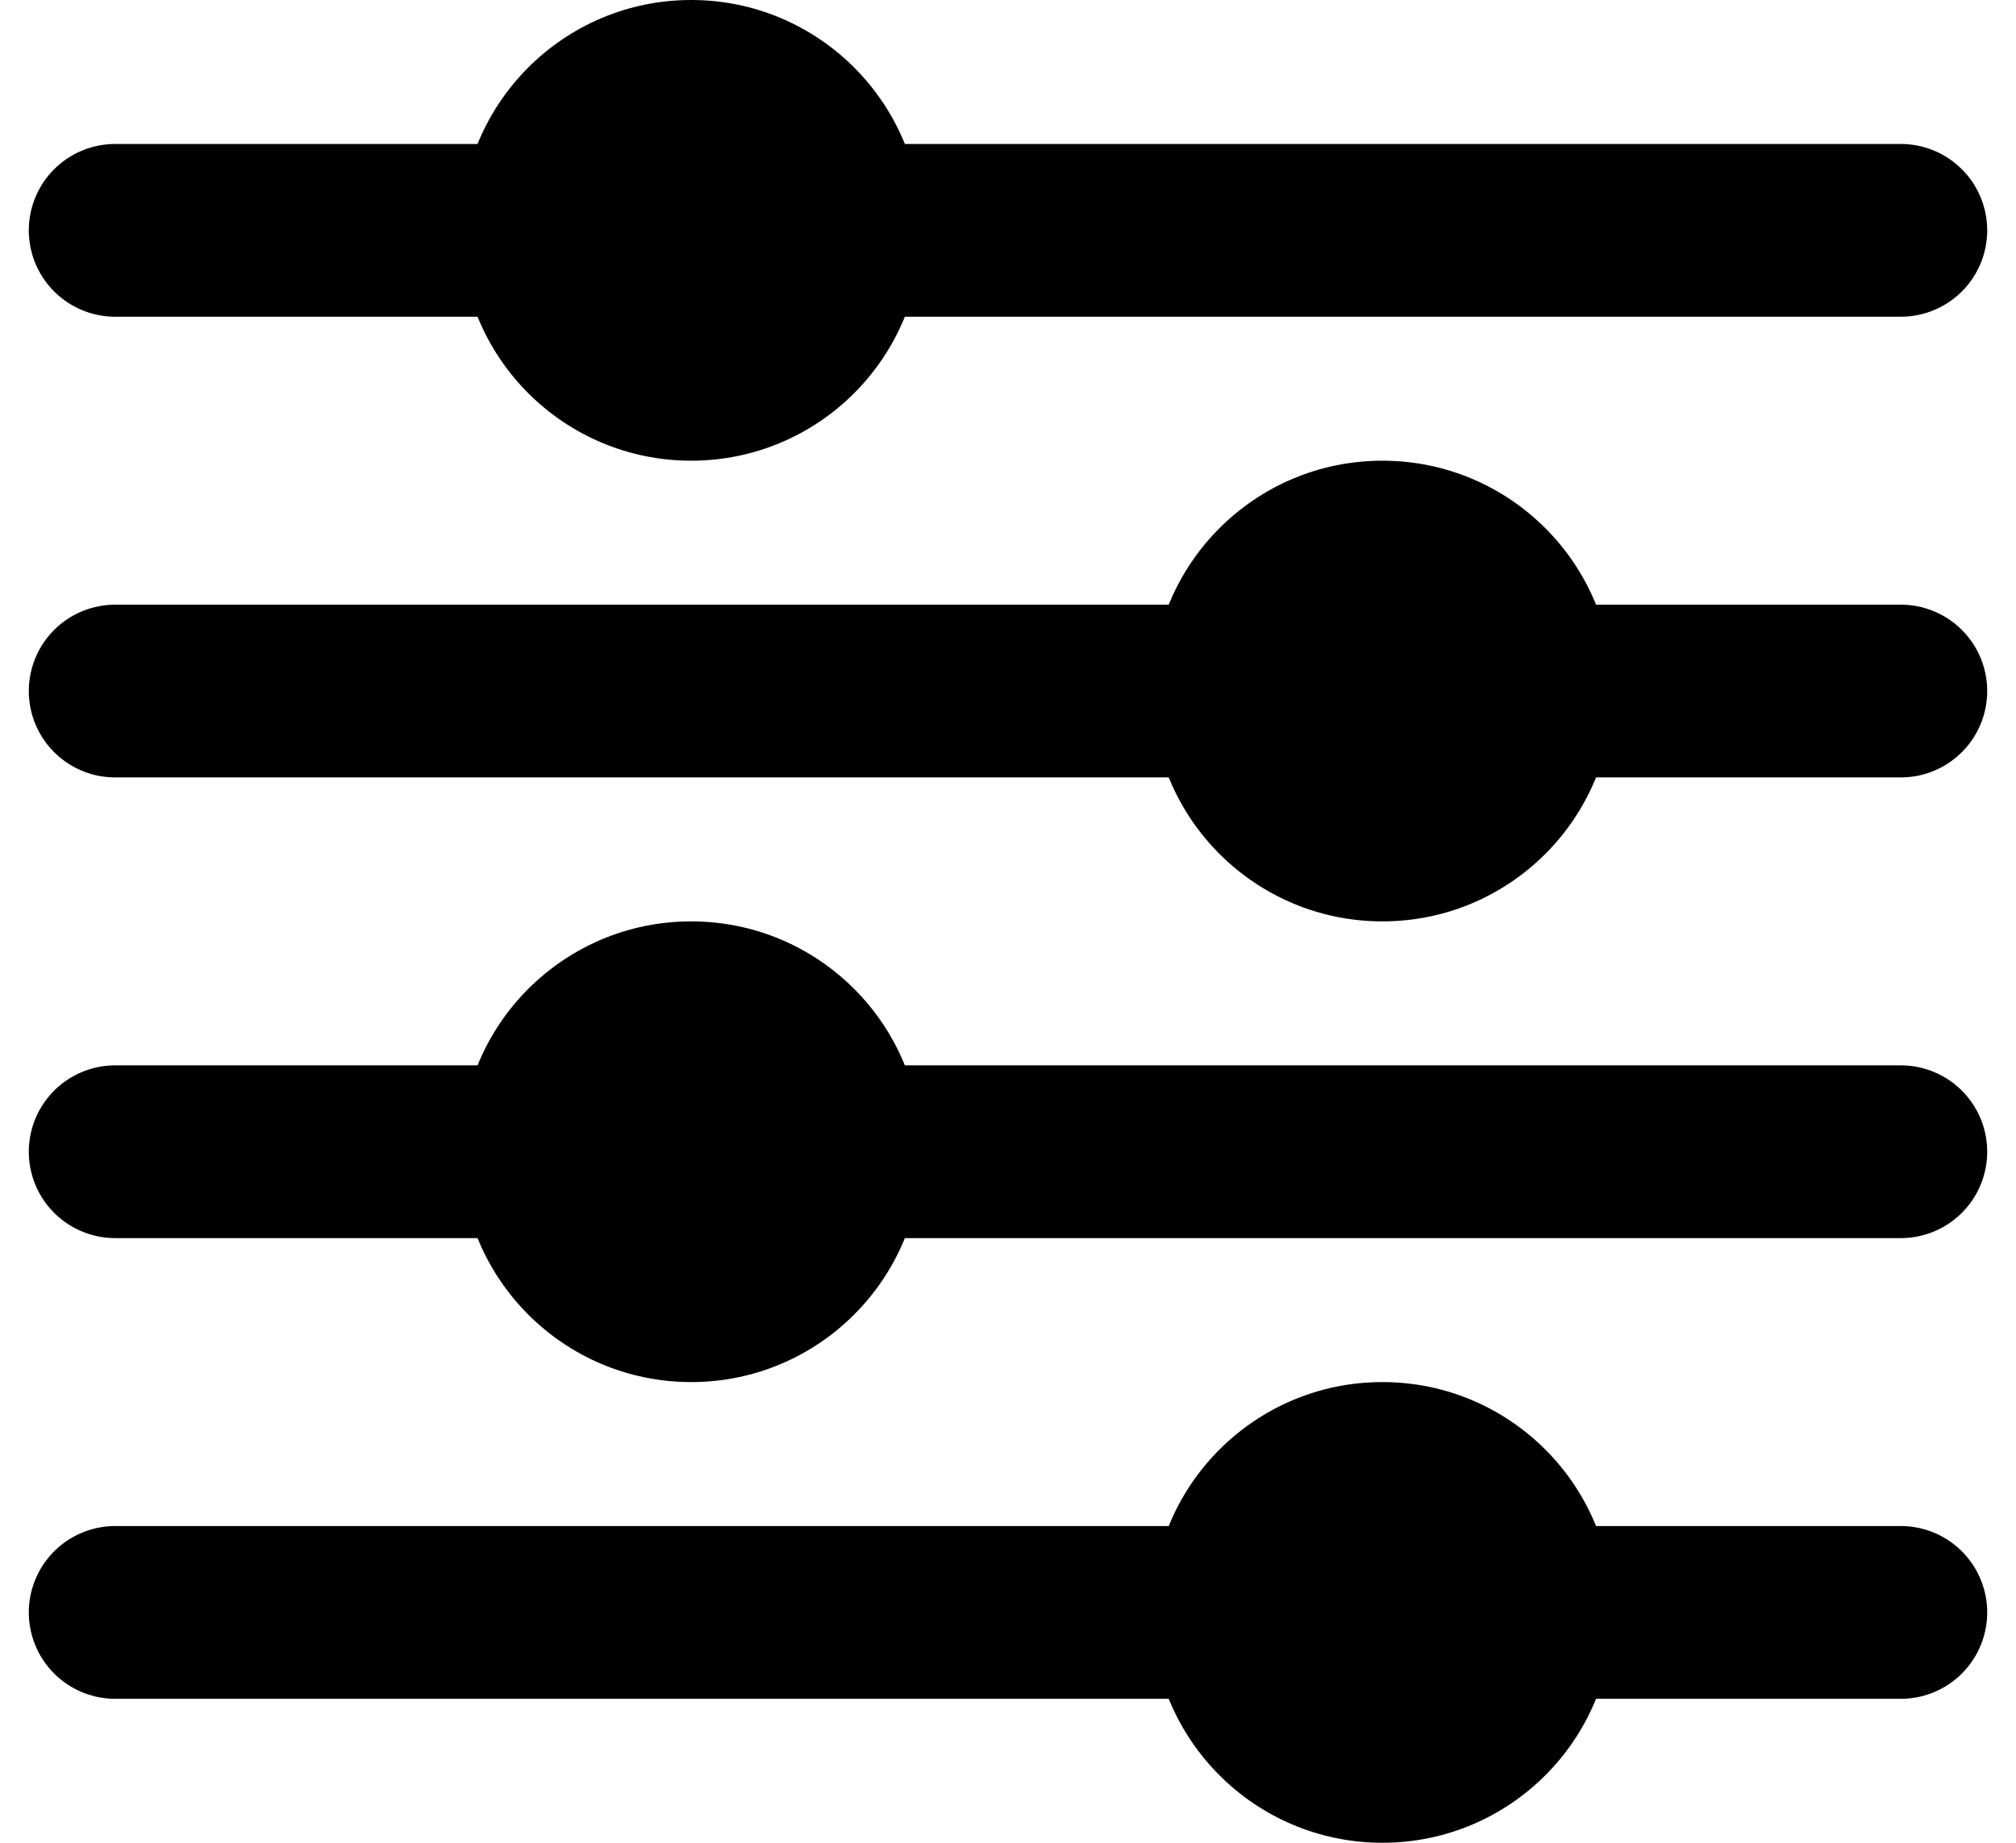 <svg width="35" height="32" viewBox="0 0 35 32" fill="none" xmlns="http://www.w3.org/2000/svg">
<path d="M2 4H33" stroke="black" stroke-width="3" stroke-linecap="round"/>
<path d="M2 12H33" stroke="black" stroke-width="3" stroke-linecap="round"/>
<path d="M2 20H33" stroke="black" stroke-width="3" stroke-linecap="round"/>
<path d="M2 28H33" stroke="black" stroke-width="3" stroke-linecap="round"/>
<circle cx="24" cy="28" r="4" fill="black"/>
<circle cx="12" cy="20" r="4" fill="black"/>
<circle cx="24" cy="12" r="4" fill="black"/>
<circle cx="12" cy="4" r="4" fill="black"/>
</svg>
